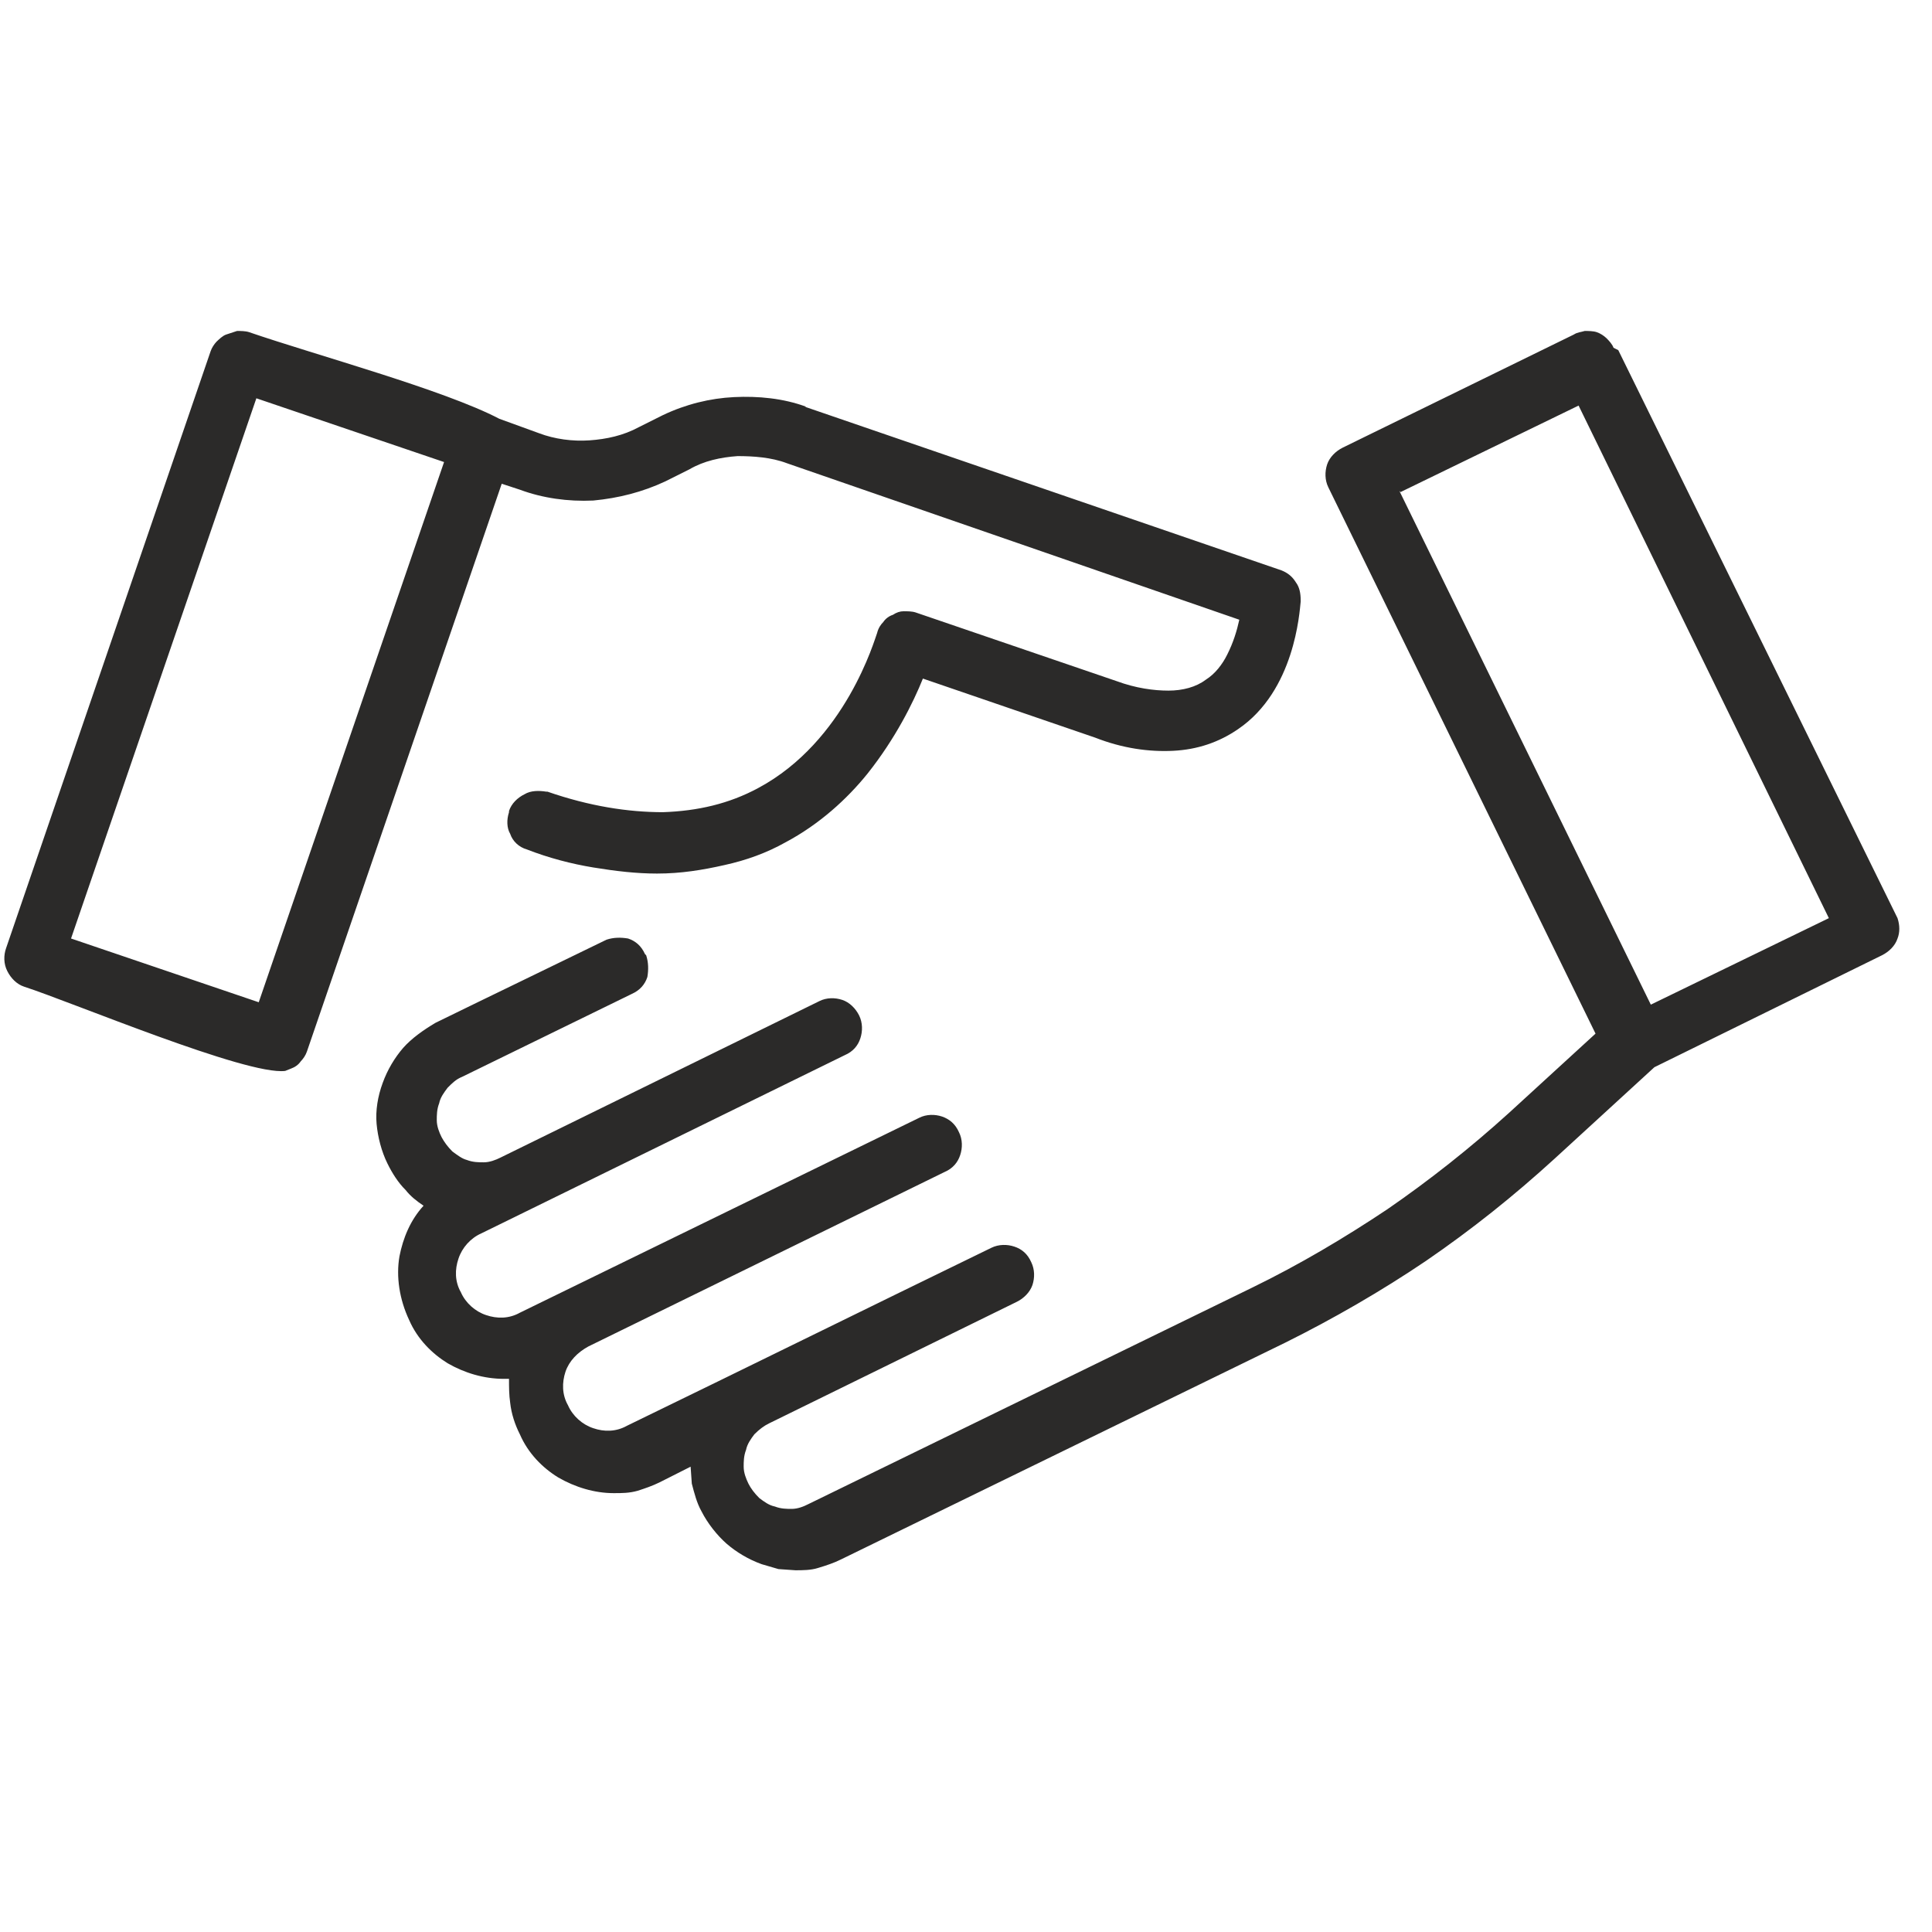 <svg width="13" height="13" viewBox="0 0 13 13" fill="none" xmlns="http://www.w3.org/2000/svg">
<path d="M5.416 2.737L8.623 3.838C8.663 3.854 8.695 3.878 8.72 3.919C8.744 3.951 8.752 3.992 8.752 4.04V4.048C8.744 4.121 8.712 4.647 8.331 4.906C8.202 4.995 8.056 5.044 7.894 5.052C7.732 5.06 7.554 5.036 7.368 4.963L6.21 4.566C6.145 4.728 6.024 4.971 5.837 5.206C5.7 5.376 5.514 5.546 5.287 5.667C5.157 5.74 5.02 5.789 4.874 5.821C4.728 5.854 4.583 5.878 4.421 5.878C4.283 5.878 4.145 5.862 3.992 5.837C3.846 5.813 3.692 5.773 3.546 5.716C3.49 5.7 3.449 5.659 3.433 5.611C3.409 5.57 3.409 5.514 3.425 5.465V5.457C3.441 5.408 3.481 5.368 3.53 5.344C3.571 5.319 3.627 5.319 3.676 5.327H3.684C3.967 5.425 4.226 5.465 4.461 5.465C4.696 5.457 4.906 5.408 5.101 5.303C5.692 4.987 5.886 4.299 5.902 4.259C5.91 4.226 5.927 4.202 5.943 4.186C5.959 4.162 5.983 4.145 6.008 4.137C6.032 4.121 6.056 4.113 6.08 4.113C6.105 4.113 6.137 4.113 6.161 4.121L7.513 4.583C7.643 4.631 7.764 4.647 7.862 4.647C7.959 4.647 8.048 4.623 8.113 4.574C8.177 4.534 8.226 4.469 8.258 4.404C8.299 4.323 8.323 4.243 8.339 4.17L5.295 3.117C5.19 3.077 5.068 3.069 4.963 3.069C4.85 3.077 4.736 3.101 4.639 3.158L4.477 3.239C4.323 3.311 4.162 3.352 3.992 3.368C3.822 3.376 3.651 3.352 3.498 3.295L3.376 3.255L2.065 7.076C2.057 7.1 2.04 7.125 2.024 7.141C2.008 7.165 1.984 7.181 1.959 7.19L1.919 7.206C1.66 7.238 0.486 6.744 0.162 6.639C0.113 6.623 0.073 6.582 0.049 6.534C0.024 6.485 0.024 6.428 0.041 6.38L1.417 2.364C1.425 2.34 1.441 2.316 1.457 2.299C1.474 2.283 1.498 2.259 1.522 2.251C1.546 2.243 1.571 2.235 1.595 2.227C1.619 2.227 1.652 2.227 1.676 2.235C2.121 2.388 2.988 2.623 3.36 2.818L3.627 2.915C3.732 2.955 3.854 2.971 3.967 2.963C4.081 2.955 4.194 2.931 4.299 2.874L4.461 2.793C4.615 2.72 4.777 2.68 4.939 2.672C5.101 2.664 5.271 2.68 5.425 2.737H5.416ZM0.478 6.315L1.741 6.744L2.988 3.109L1.725 2.68L0.478 6.315ZM10.889 2.356L12.768 6.178C12.784 6.226 12.784 6.275 12.768 6.315C12.752 6.364 12.711 6.404 12.663 6.428L11.132 7.181L10.46 7.797C10.185 8.048 9.902 8.274 9.594 8.485C9.295 8.687 8.971 8.874 8.647 9.035L5.659 10.493C5.611 10.517 5.562 10.533 5.506 10.55C5.457 10.566 5.4 10.566 5.352 10.566L5.238 10.558L5.125 10.525C5.036 10.493 4.955 10.444 4.89 10.388C4.825 10.331 4.761 10.25 4.72 10.169C4.688 10.112 4.672 10.047 4.655 9.983L4.647 9.869L4.437 9.975C4.388 9.999 4.34 10.015 4.291 10.031C4.234 10.047 4.186 10.047 4.129 10.047C4 10.047 3.87 10.007 3.757 9.942C3.651 9.877 3.554 9.78 3.498 9.651C3.465 9.586 3.441 9.513 3.433 9.44C3.425 9.384 3.425 9.335 3.425 9.278H3.392C3.255 9.278 3.125 9.238 3.012 9.173C2.907 9.108 2.809 9.011 2.753 8.882C2.688 8.744 2.664 8.59 2.688 8.453C2.712 8.331 2.761 8.21 2.85 8.113C2.801 8.08 2.761 8.048 2.729 8.007C2.68 7.959 2.639 7.894 2.607 7.829C2.567 7.748 2.542 7.651 2.534 7.562C2.526 7.473 2.542 7.376 2.575 7.287C2.607 7.198 2.656 7.117 2.712 7.052C2.769 6.987 2.85 6.93 2.931 6.882C3.311 6.696 3.7 6.509 4.081 6.323C4.129 6.307 4.178 6.307 4.226 6.315C4.275 6.331 4.315 6.364 4.34 6.42L4.348 6.428C4.364 6.477 4.364 6.526 4.356 6.574C4.34 6.623 4.307 6.663 4.251 6.688L3.109 7.246C3.069 7.262 3.044 7.287 3.012 7.319C2.988 7.351 2.963 7.384 2.955 7.424C2.939 7.465 2.939 7.505 2.939 7.538C2.939 7.578 2.955 7.619 2.971 7.651C2.988 7.683 3.012 7.716 3.044 7.748C3.077 7.772 3.109 7.797 3.141 7.805C3.182 7.821 3.222 7.821 3.255 7.821C3.295 7.821 3.336 7.805 3.368 7.789L5.514 6.736C5.562 6.712 5.619 6.712 5.667 6.728C5.716 6.744 5.757 6.785 5.781 6.833C5.805 6.882 5.805 6.939 5.789 6.987C5.773 7.036 5.74 7.076 5.684 7.1L3.239 8.299C3.166 8.331 3.109 8.396 3.085 8.469C3.06 8.542 3.06 8.623 3.101 8.695C3.133 8.768 3.198 8.825 3.271 8.849C3.344 8.874 3.425 8.874 3.498 8.833L6.186 7.521C6.234 7.497 6.291 7.497 6.339 7.513C6.388 7.53 6.428 7.562 6.453 7.619C6.477 7.667 6.477 7.724 6.461 7.772C6.445 7.821 6.412 7.862 6.356 7.886L3.959 9.06C3.886 9.1 3.83 9.157 3.805 9.23C3.781 9.303 3.781 9.384 3.822 9.456C3.854 9.529 3.919 9.586 3.992 9.61C4.064 9.635 4.145 9.635 4.218 9.594C5.036 9.197 5.854 8.793 6.671 8.396C6.72 8.372 6.777 8.372 6.825 8.388C6.874 8.404 6.914 8.436 6.939 8.493C6.963 8.542 6.963 8.598 6.947 8.647C6.93 8.695 6.89 8.736 6.841 8.76L5.174 9.578C5.141 9.594 5.109 9.618 5.076 9.651C5.052 9.683 5.028 9.716 5.02 9.756C5.004 9.797 5.004 9.837 5.004 9.869C5.004 9.91 5.02 9.95 5.036 9.983C5.052 10.015 5.076 10.047 5.109 10.08C5.141 10.104 5.174 10.129 5.214 10.137C5.255 10.153 5.295 10.153 5.327 10.153C5.368 10.153 5.408 10.137 5.441 10.12L8.428 8.663C8.744 8.509 9.044 8.331 9.335 8.137C9.618 7.942 9.894 7.724 10.153 7.489L10.736 6.955L8.938 3.279C8.914 3.23 8.914 3.174 8.93 3.125C8.946 3.077 8.987 3.036 9.035 3.012L10.59 2.251C10.614 2.235 10.639 2.235 10.663 2.227C10.687 2.227 10.72 2.227 10.744 2.235C10.768 2.243 10.792 2.259 10.809 2.275C10.825 2.291 10.849 2.316 10.857 2.34L10.889 2.356ZM9.416 3.303L11.108 6.76L12.306 6.178L10.622 2.729L9.424 3.311L9.416 3.303Z" fill="#2B2A29"/>
</svg>
